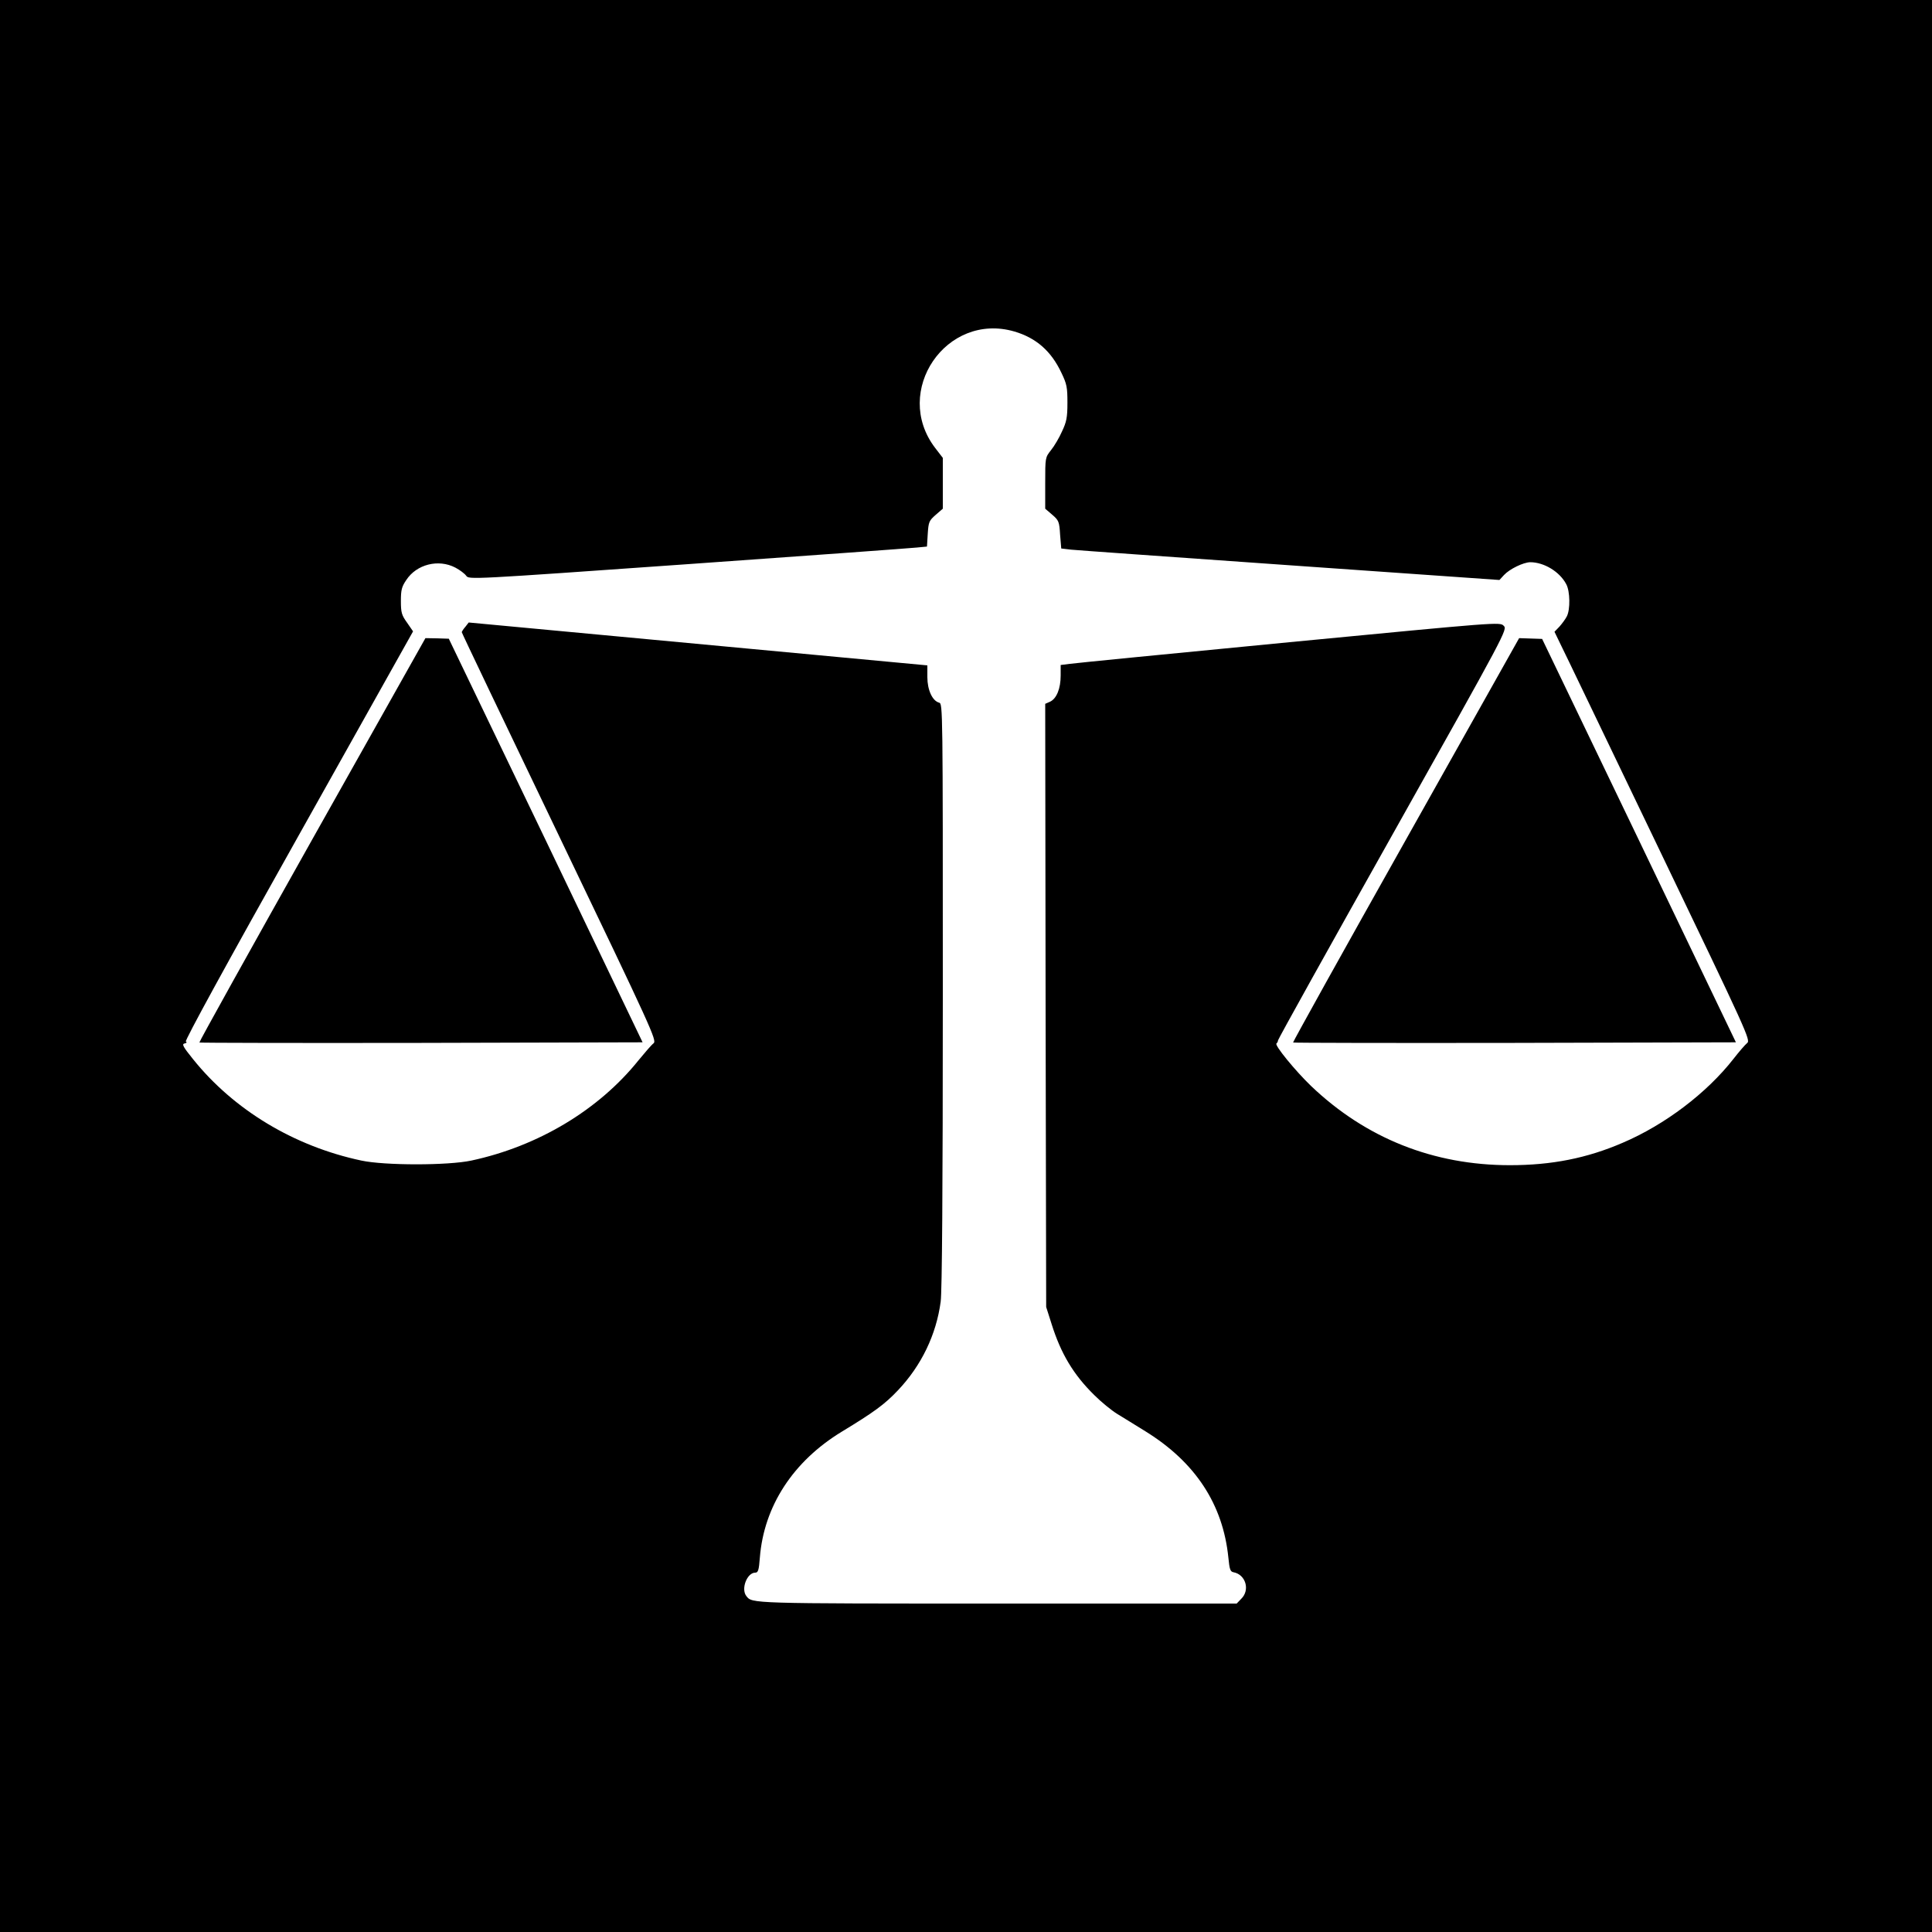 <?xml version="1.0" standalone="no"?>
<!DOCTYPE svg PUBLIC "-//W3C//DTD SVG 20010904//EN"
 "http://www.w3.org/TR/2001/REC-SVG-20010904/DTD/svg10.dtd">
<svg version="1.0" xmlns="http://www.w3.org/2000/svg"
 width="1000pt" height="1000pt" viewBox="0 0 1000 1000"
 preserveAspectRatio="xMidYMid meet">
<g transform="translate(0,1000) scale(0.1,-0.1)"
fill="#000000" stroke="none">
<path d="M0 5000 l0 -5000 5000 0 5000 0 0 5000 0 5000 -5000 0 -5000 0 0
-5000z m5251 3284 c112 -33 190 -101 243 -214 28 -58 31 -75 31 -155 0 -77 -5
-99 -28 -148 -14 -32 -40 -76 -57 -97 -30 -38 -30 -38 -30 -170 l0 -133 36
-31 c34 -29 37 -36 41 -103 l6 -72 51 -6 c28 -3 538 -39 1134 -81 l1083 -76
24 26 c29 31 99 65 135 66 72 0 153 -49 187 -114 20 -37 21 -131 3 -166 -7
-14 -24 -37 -38 -53 l-26 -27 28 -58 c16 -31 244 -507 508 -1056 465 -968 480
-1000 461 -1015 -11 -9 -42 -45 -70 -81 -139 -178 -356 -342 -574 -435 -185
-80 -368 -116 -584 -116 -395 0 -745 139 -1029 410 -82 79 -191 212 -179 220
4 3 8 11 8 16 0 6 267 486 594 1068 590 1051 594 1059 574 1078 -19 20 -27 19
-1109 -85 -599 -58 -1110 -108 -1136 -112 l-48 -6 0 -54 c0 -68 -21 -120 -55
-136 l-25 -11 2 -1561 3 -1561 28 -88 c48 -153 113 -262 221 -368 36 -36 89
-79 118 -97 29 -18 95 -58 146 -90 259 -160 402 -378 430 -654 6 -62 10 -73
27 -76 63 -12 86 -92 40 -137 l-24 -25 -1241 0 c-1281 0 -1267 0 -1297 39 -29
37 4 121 46 121 15 0 19 12 24 78 21 266 172 498 423 651 168 102 223 142 292
215 121 128 198 287 221 459 7 53 11 577 11 1587 0 1486 0 1508 -19 1513 -35
9 -61 66 -61 132 l0 61 -1187 111 -1187 111 -17 -22 c-10 -11 -18 -24 -19 -28
0 -4 228 -481 506 -1060 482 -1004 504 -1053 487 -1068 -11 -8 -45 -48 -78
-88 -206 -257 -520 -445 -865 -519 -121 -26 -449 -26 -570 0 -348 74 -660 262
-871 525 -51 63 -59 78 -44 81 11 2 14 6 7 10 -7 4 209 399 583 1065 l593
1058 -31 45 c-28 39 -32 52 -32 112 0 57 4 74 28 109 53 81 166 110 254 64 23
-12 48 -31 56 -42 14 -20 17 -20 1148 60 624 44 1157 83 1185 86 l52 5 4 66
c4 62 7 68 41 98 l37 32 0 131 0 132 -40 52 c-223 293 58 705 411 602z"/>
<path d="M1615 5653 c-323 -575 -585 -1046 -583 -1049 3 -2 520 -3 1150 -2
l1144 3 -501 1045 -502 1044 -61 2 -60 1 -587 -1044z"/>
<path d="M7276 5652 c-323 -574 -585 -1046 -583 -1048 2 -2 519 -3 1148 -2
l1144 3 -501 1044 -502 1044 -59 2 -60 2 -587 -1045z"/>
</g>
</svg>
